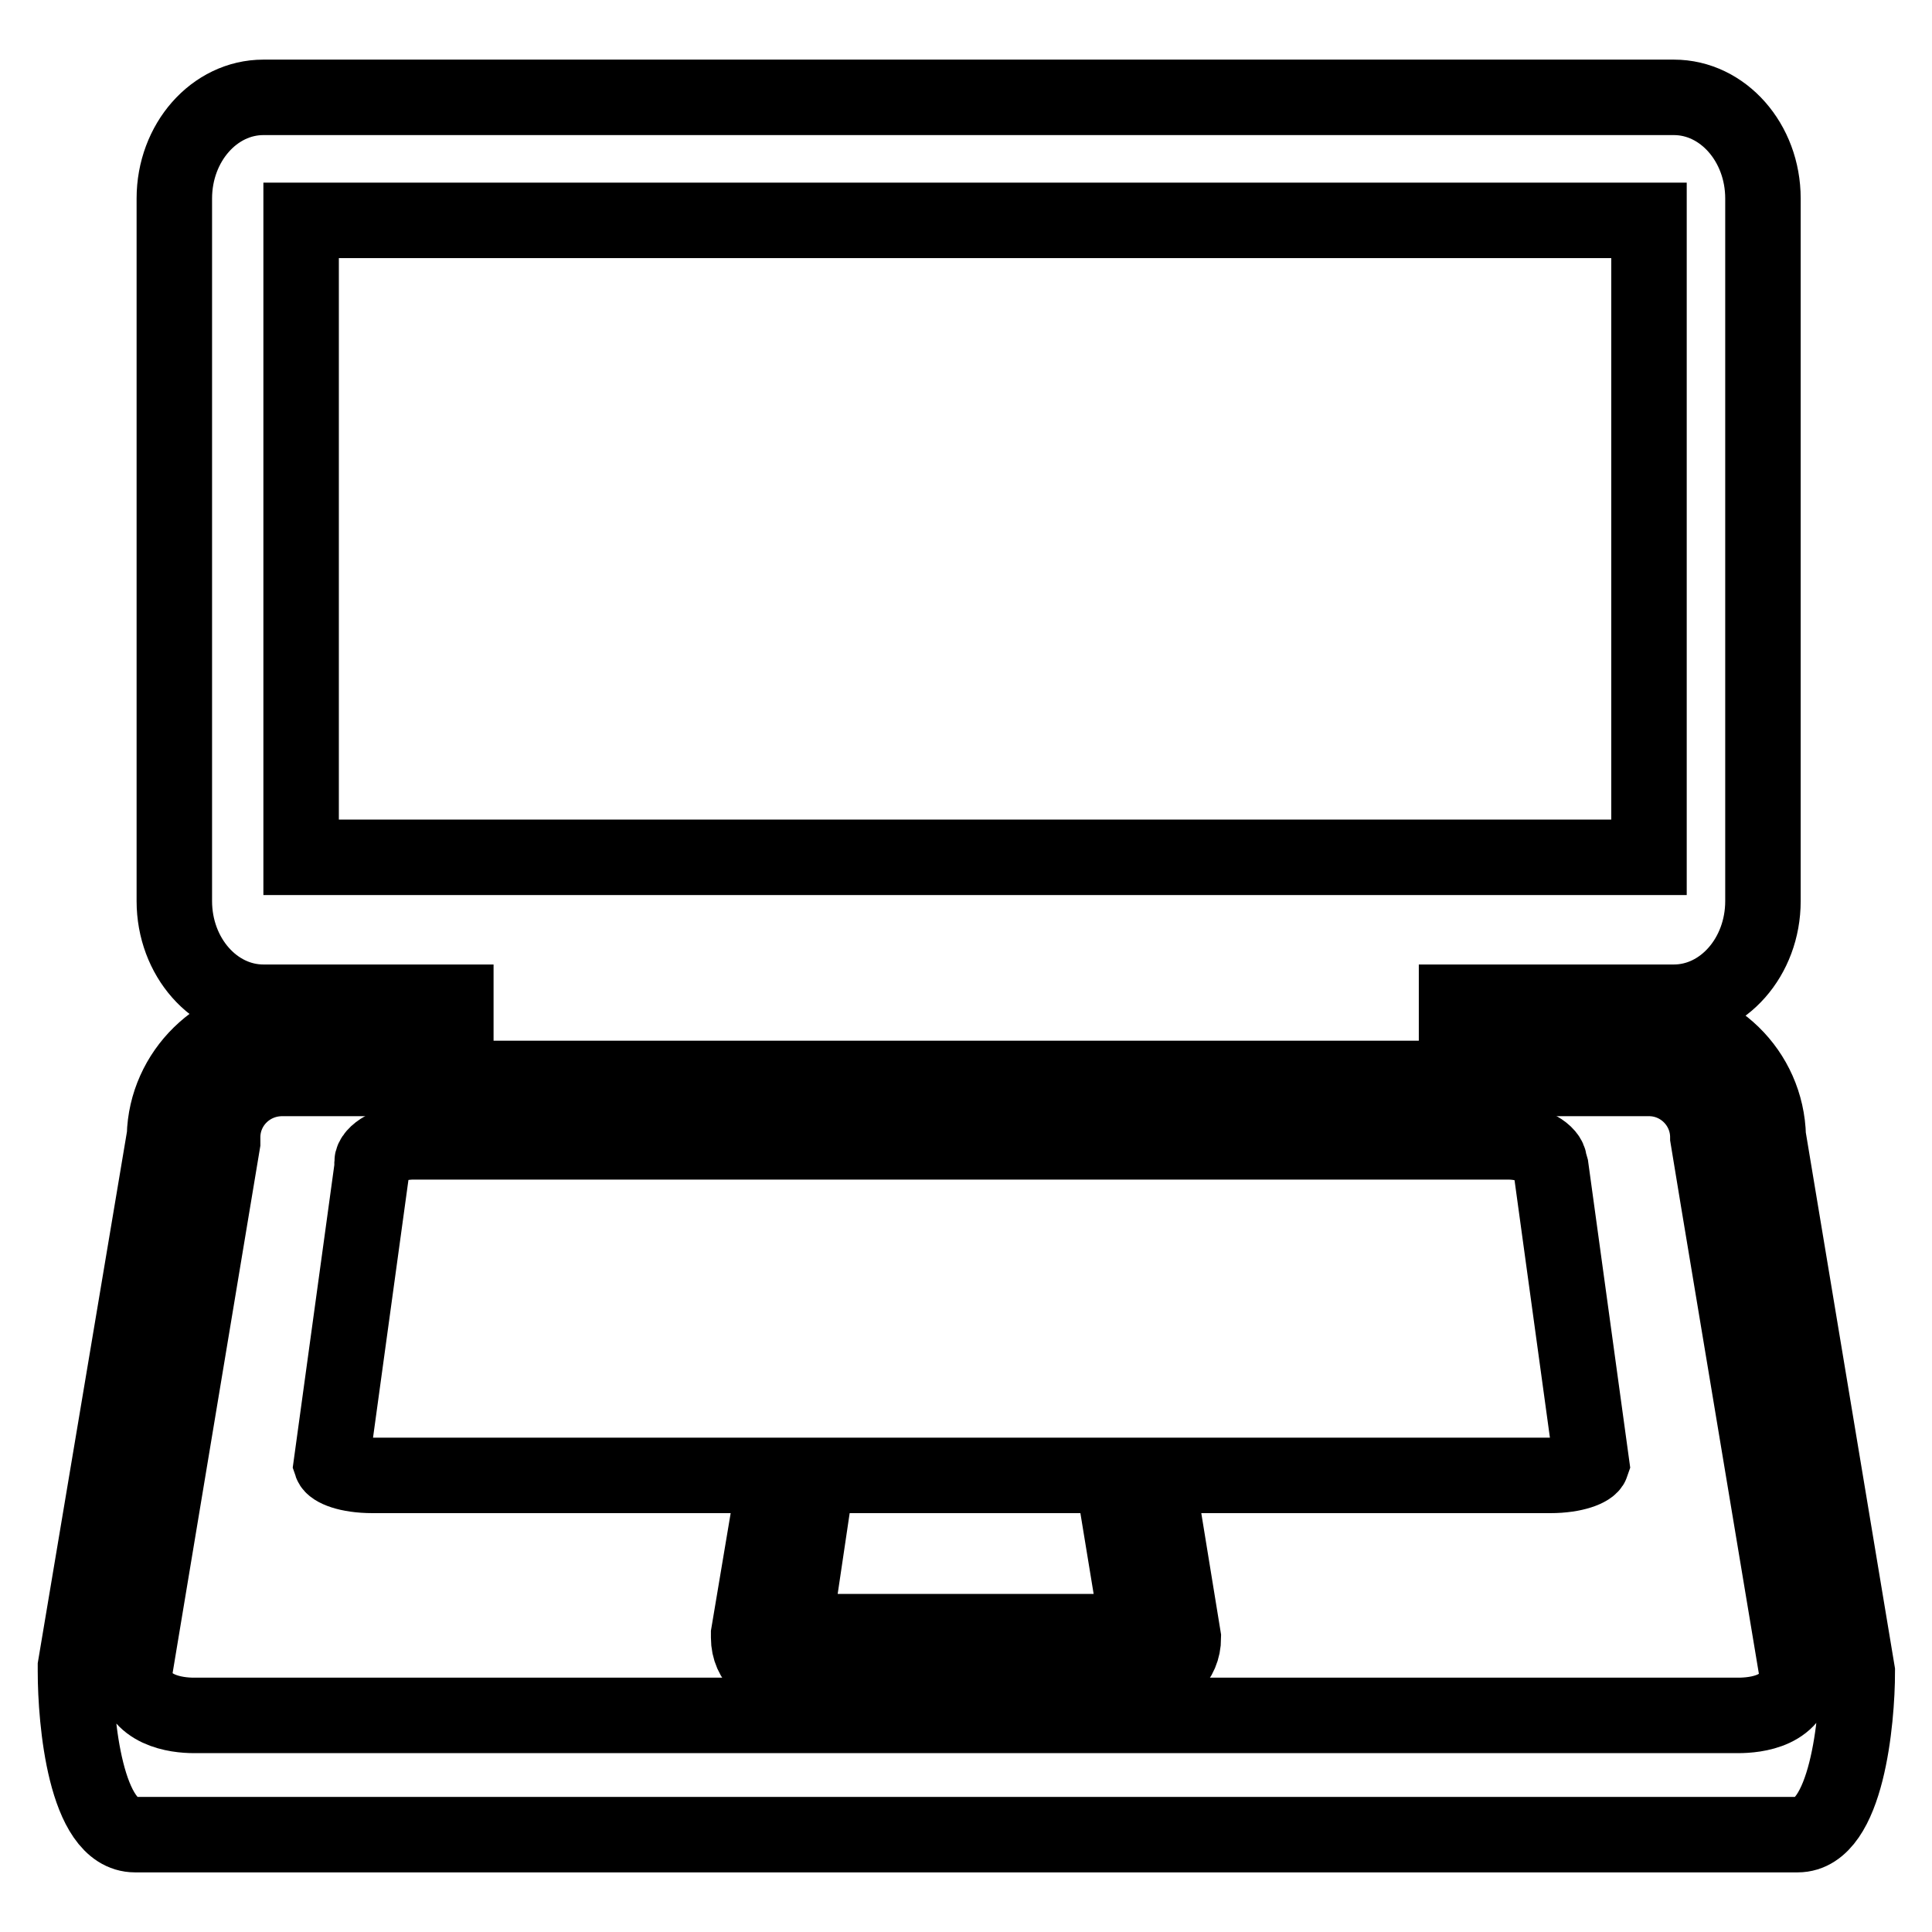 <?xml version="1.0" encoding="utf-8"?>
<!-- Svg Vector Icons : http://www.onlinewebfonts.com/icon -->
<!DOCTYPE svg PUBLIC "-//W3C//DTD SVG 1.1//EN" "http://www.w3.org/Graphics/SVG/1.1/DTD/svg11.dtd">
<svg version="1.1" xmlns="http://www.w3.org/2000/svg" xmlns:xlink="http://www.w3.org/1999/xlink" x="0px" y="0px" viewBox="0 0 256 256" enable-background="new 0 0 256 256" xml:space="preserve">
<g><g><g><g><path stroke-width="10" fill-opacity="0" stroke="#000000"  d="M218.5,135.2H193v-2.4h28.8c6.5,0,11.8-6,11.8-13.4V26.3c0-7.4-5.3-13.4-11.8-13.4H34.9c-6.5,0-11.8,6-11.8,13.4v93.1c0,7.4,5.3,13.4,11.8,13.4h25.5v2.4H37.5c-8.5,0-15.5,6.9-15.7,15.3L10,220.8l0,0.7c0,6.5,1.3,21.6,7.9,21.6h220.3c6.5,0,7.9-15.1,7.9-21.6c0,0,0,0,0,0l-11.8-70.9C234.1,142,227.1,135.2,218.5,135.2z M39.9,113.6V29.2h178.6v84.4H39.9z M230.3,227.3H25.7c-2.3,0-7.6-0.6-7.9-5.6l10.4-62.5l1.3-7.8l0-0.7c0-4.3,3.5-7.8,7.9-7.8h181.1c4.3,0,7.8,3.5,7.8,7.8l1.4,8.5l10.4,62.4C238,226.8,232.6,227.3,230.3,227.3z"/><path stroke-width="10" fill-opacity="0" stroke="#000000"  d="M151.6,203.4h-2.9l2.1,12.8l-45.6,0l1.9-12.8h-2.7h-3l-2.2,13.1l0,0.5c0,3,2.4,5.2,5.6,5.2h46.4c3.3,0,5.6-2.2,5.6-5.2l-2.2-13.5H151.6L151.6,203.4z"/><path stroke-width="10" fill-opacity="0" stroke="#000000"  d="M205.3,154c0-1.1-2.2-2.7-5.5-2.7h-145c-3.2,0-5.5,1.6-5.5,2.7l0,0.5l0,0.2L43.9,194c0.2,0.6,2.1,1.5,5.5,1.5h56.8h43.7h55.5c3.3,0,5.3-0.9,5.5-1.5l-5.4-39.3L205.3,154z"/></g></g><g></g><g></g><g></g><g></g><g></g><g></g><g></g><g></g><g></g><g></g><g></g><g></g><g></g><g></g><g></g></g></g>
</svg>